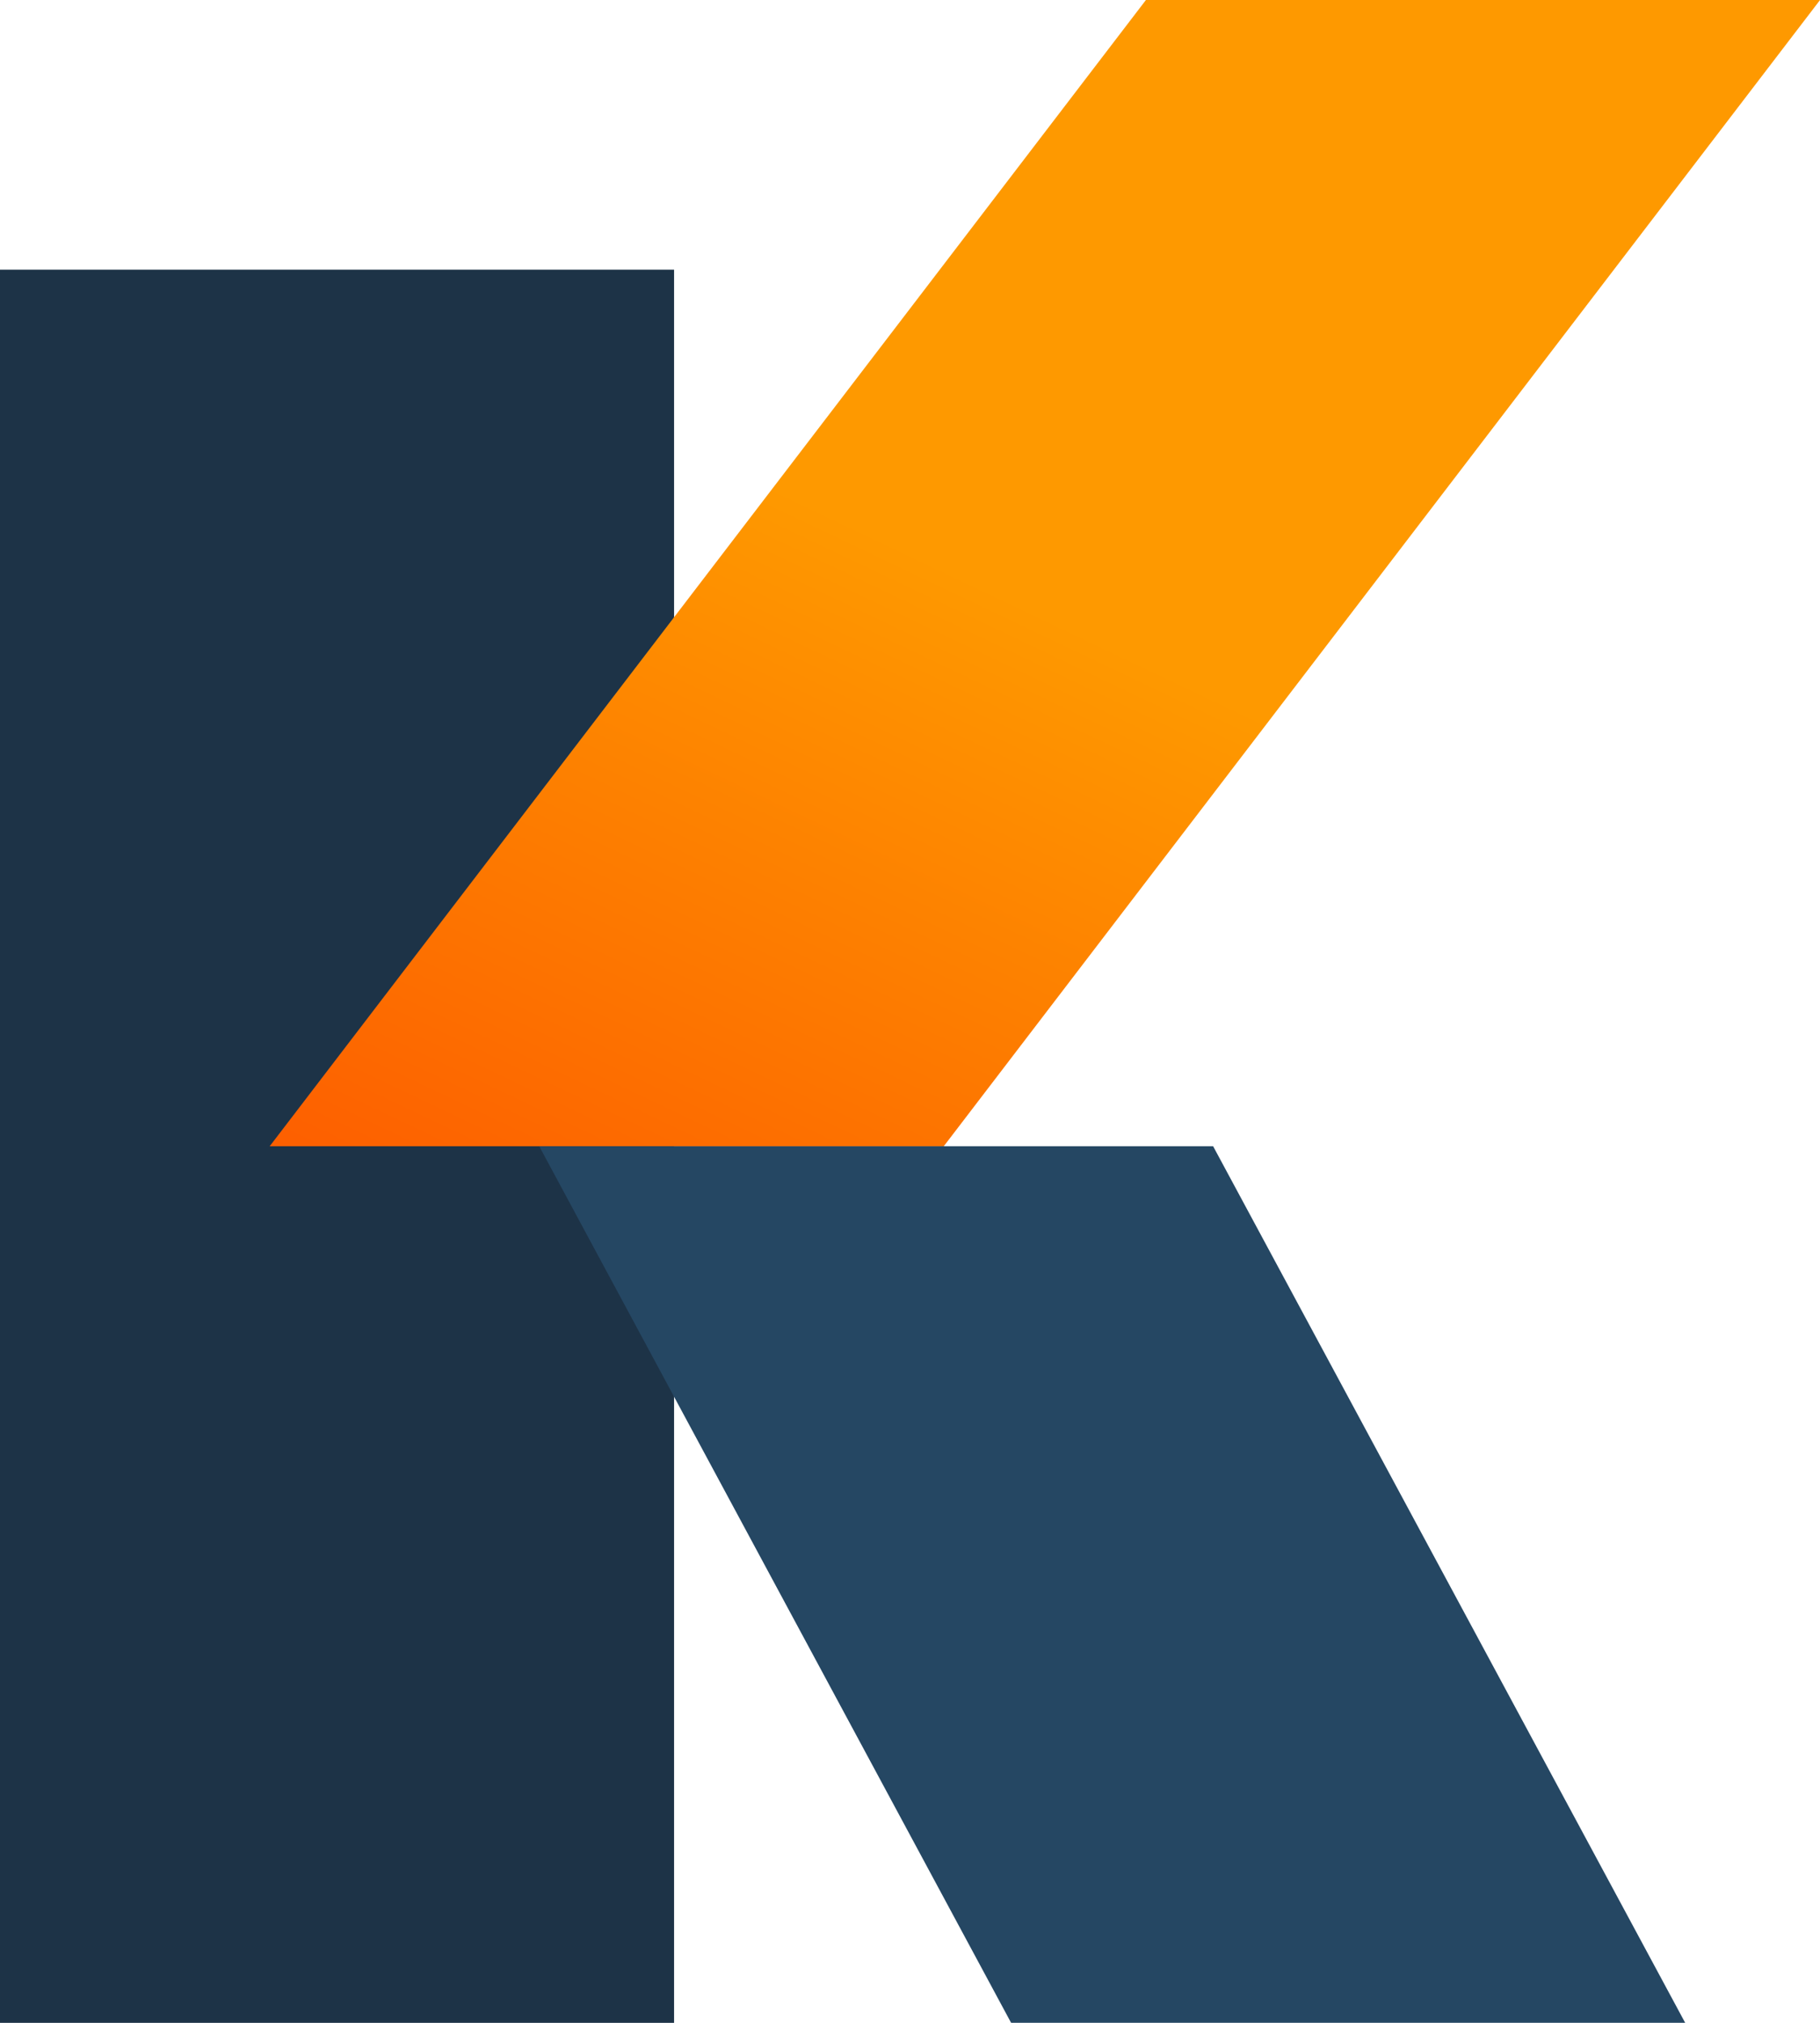 <svg xmlns="http://www.w3.org/2000/svg" xmlns:xlink="http://www.w3.org/1999/xlink" width="39.671" height="44.079" viewBox="0 0 39.671 44.079">
  <defs>
    <linearGradient id="linear-gradient" x1="0.484" y1="0.525" x2="-0.231" y2="1.633" gradientUnits="objectBoundingBox">
      <stop offset="0" stop-color="#fe9900"/>
      <stop offset="0.722" stop-color="#fc4600"/>
    </linearGradient>
  </defs>
  <g id="Grupo_18" data-name="Grupo 18" transform="translate(-266 -401.151)">
    <rect id="Rectángulo_17" data-name="Rectángulo 17" width="14.693" height="38.202" transform="translate(266 407.028)" fill="#1d3347"/>
    <path id="Trazado_17" data-name="Trazado 17" d="M284.249,426.129H269.556l19.1-24.978H303.35Z" transform="translate(2.322)" fill="url(#linear-gradient)"/>
    <path id="Trazado_18" data-name="Trazado 18" d="M287.8,416.262H273.111l10.285,19.1h14.693Z" transform="translate(4.643 9.867)" fill="#254763"/>
  </g>
</svg>
